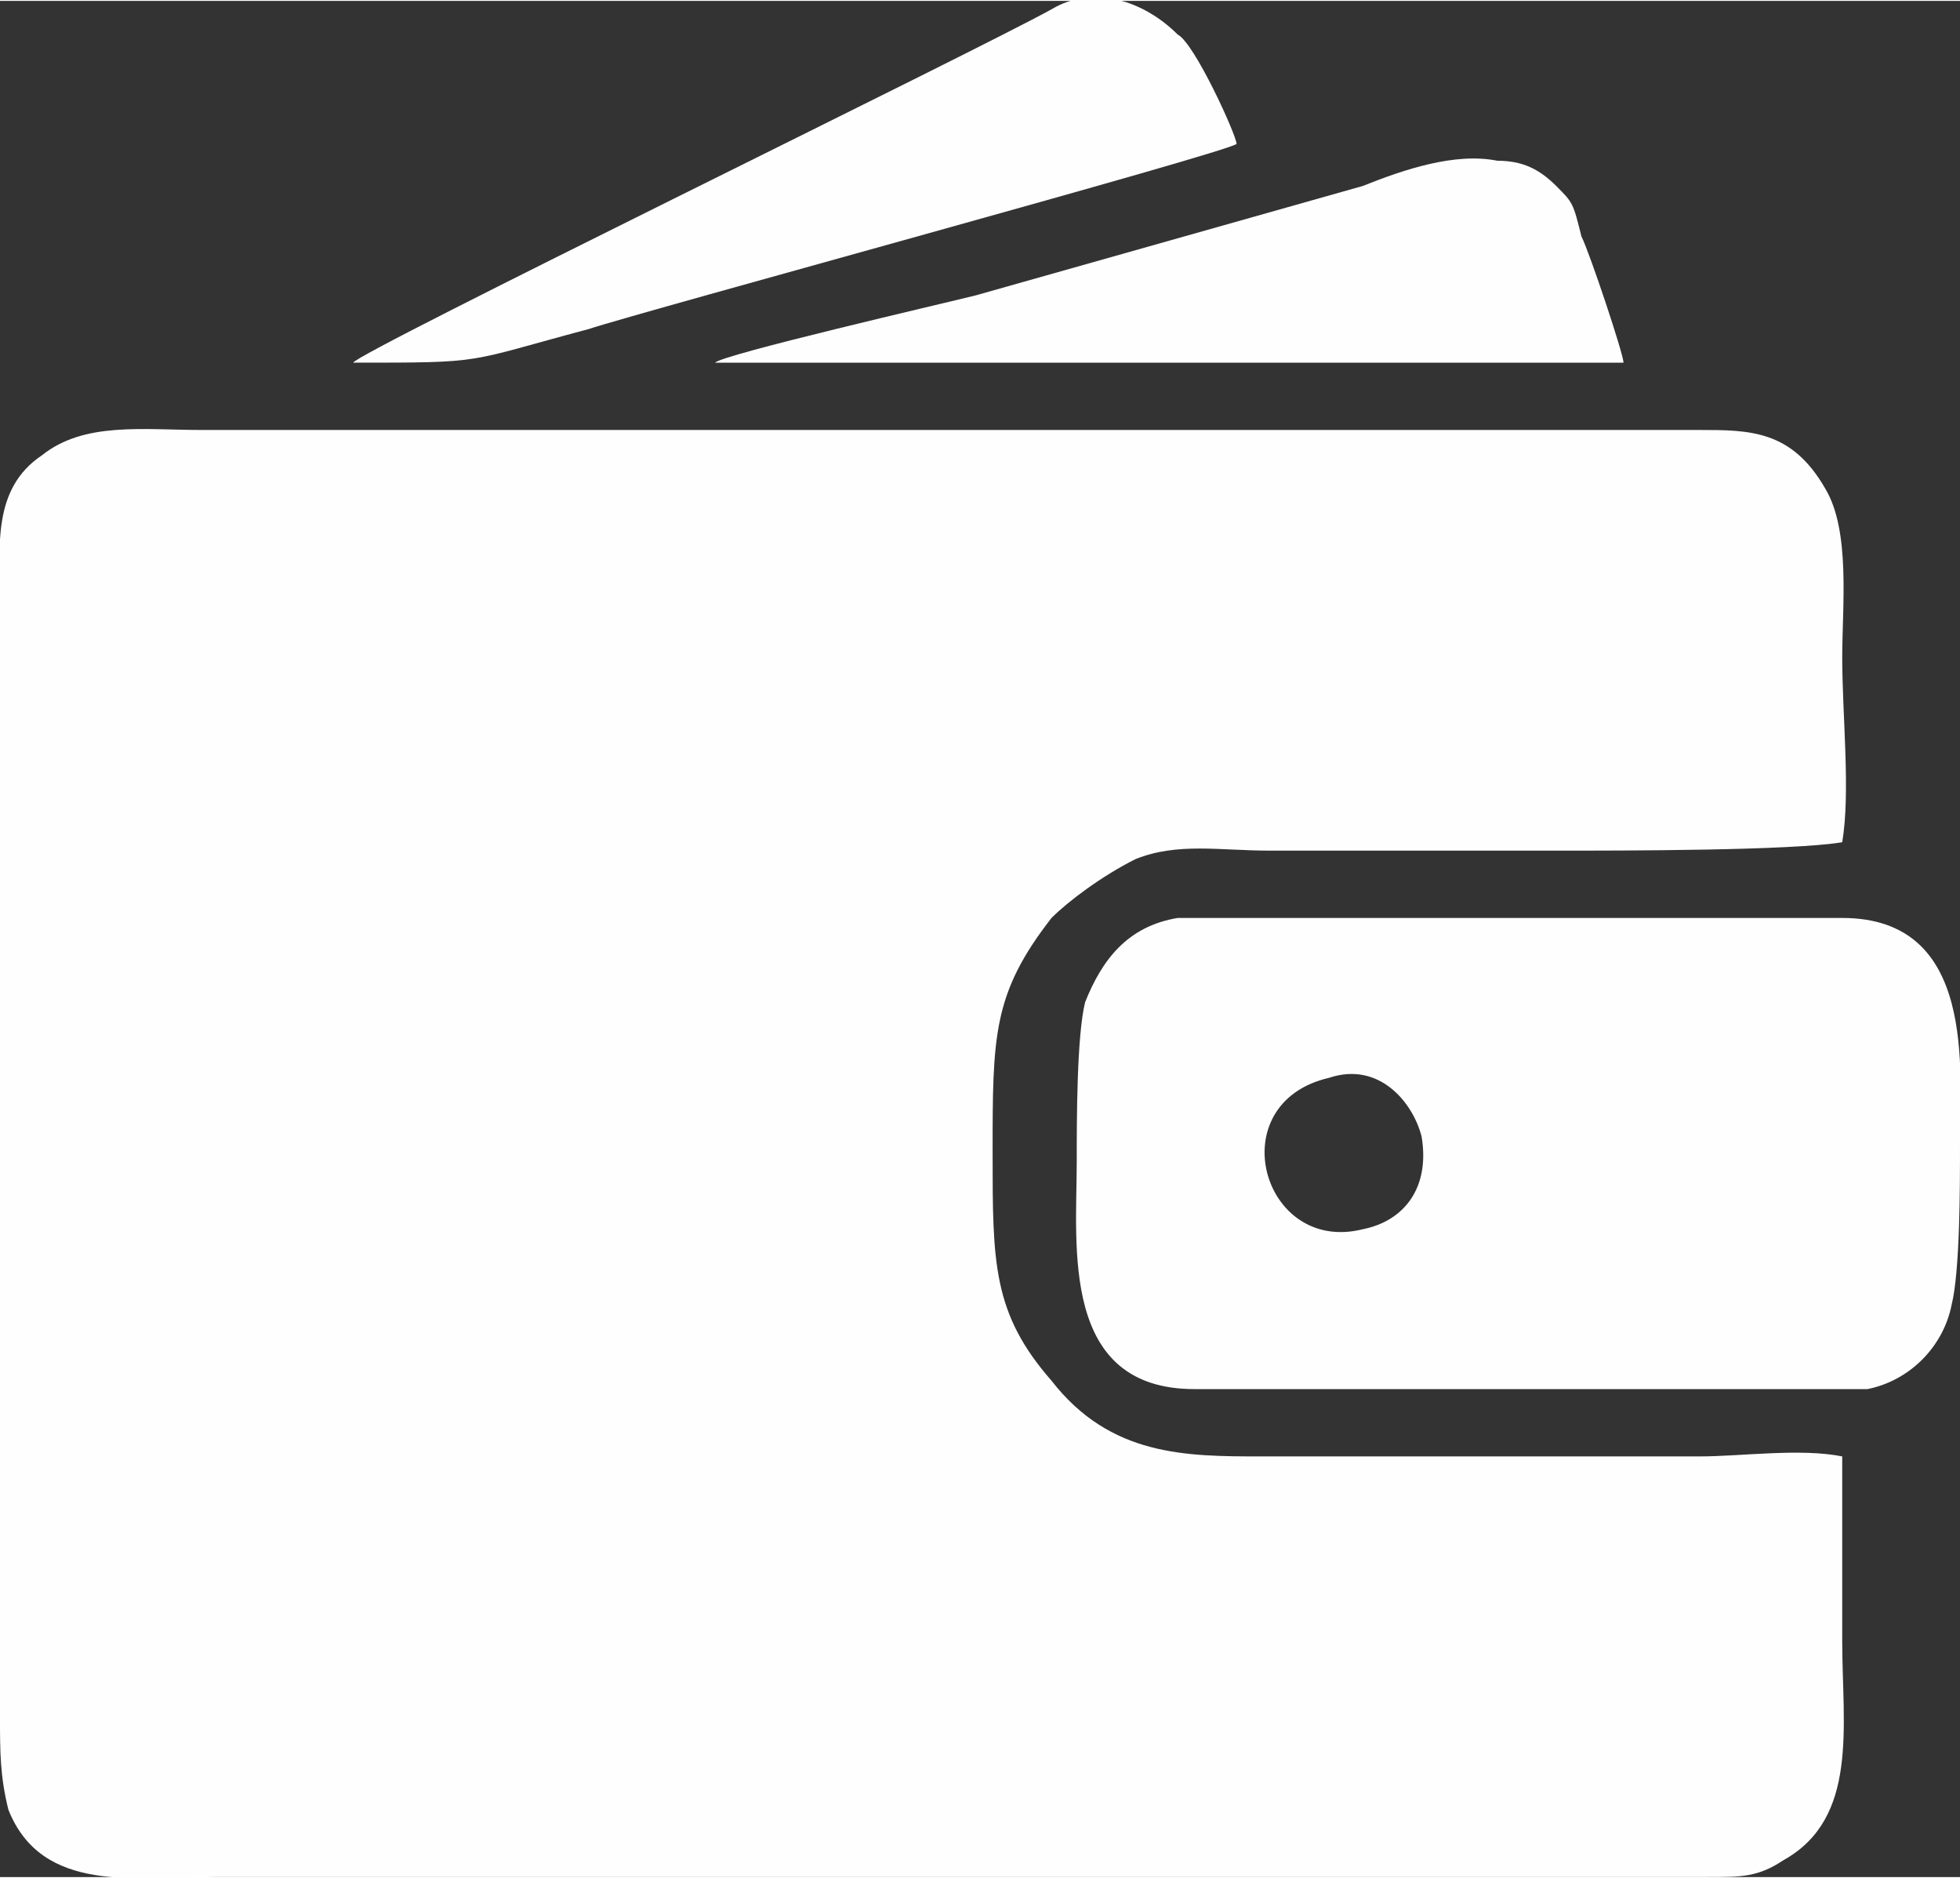 <?xml version="1.0" encoding="UTF-8"?> <!-- Creator: CorelDRAW X8 --> <svg xmlns="http://www.w3.org/2000/svg" xmlns:xlink="http://www.w3.org/1999/xlink" xml:space="preserve" width="15.352mm" height="14.707mm" style="shape-rendering:geometricPrecision; text-rendering:geometricPrecision; image-rendering:optimizeQuality; fill-rule:evenodd; clip-rule:evenodd" viewBox="0 0 233 223"><rect x="0" y="0" width="233" height="223" fill="#333333" stroke="none"/> <defs> <style type="text/css"> <![CDATA[ .fil0 {fill:#FEFEFE} ]]> </style> </defs> <g id="Контент">  <g id="_2314187642048"> <path class="fil0" d="M219 173c-5,-1 -12,0 -17,0l-52 0c-9,0 -18,0 -25,-9 -7,-8 -7,-14 -7,-27 0,-14 0,-19 7,-28 2,-2 6,-5 10,-7 5,-2 10,-1 16,-1 11,0 23,0 34,0 8,0 28,0 34,-1 1,-6 0,-15 0,-22 0,-6 1,-15 -2,-20 -4,-7 -9,-7 -15,-7l-178 0c-7,0 -14,-1 -19,3 -6,4 -5,11 -5,17l0 133c0,4 0,7 1,11 4,10 15,8 25,8l177 0c4,0 6,0 9,-2 9,-5 7,-16 7,-26 0,-7 0,-15 0,-22z"></path> <path class="fil0" d="M158 128c6,-2 10,3 11,7 1,6 -2,10 -7,11 -12,3 -17,-15 -4,-18zm-18 -19c-6,1 -9,5 -11,10 -1,4 -1,14 -1,19 0,10 -2,27 14,27 6,0 76,0 80,0 5,-1 9,-5 10,-10 1,-4 1,-14 1,-19 0,-9 2,-27 -14,-27 -6,0 -76,0 -79,0z"></path> <path class="fil0" d="M85 43l108 0c0,-1 -4,-13 -5,-15 -1,-4 -1,-4 -3,-6 -2,-2 -4,-3 -7,-3 -5,-1 -11,1 -16,3l-46 13c-4,1 -30,7 -31,8z"></path> <path class="fil0" d="M42 43c16,0 13,0 28,-4 6,-2 76,-21 77,-22 0,-1 -5,-12 -7,-13 -4,-4 -10,-6 -15,-3 -9,5 -83,41 -83,42z"></path> </g> </g> </svg> 